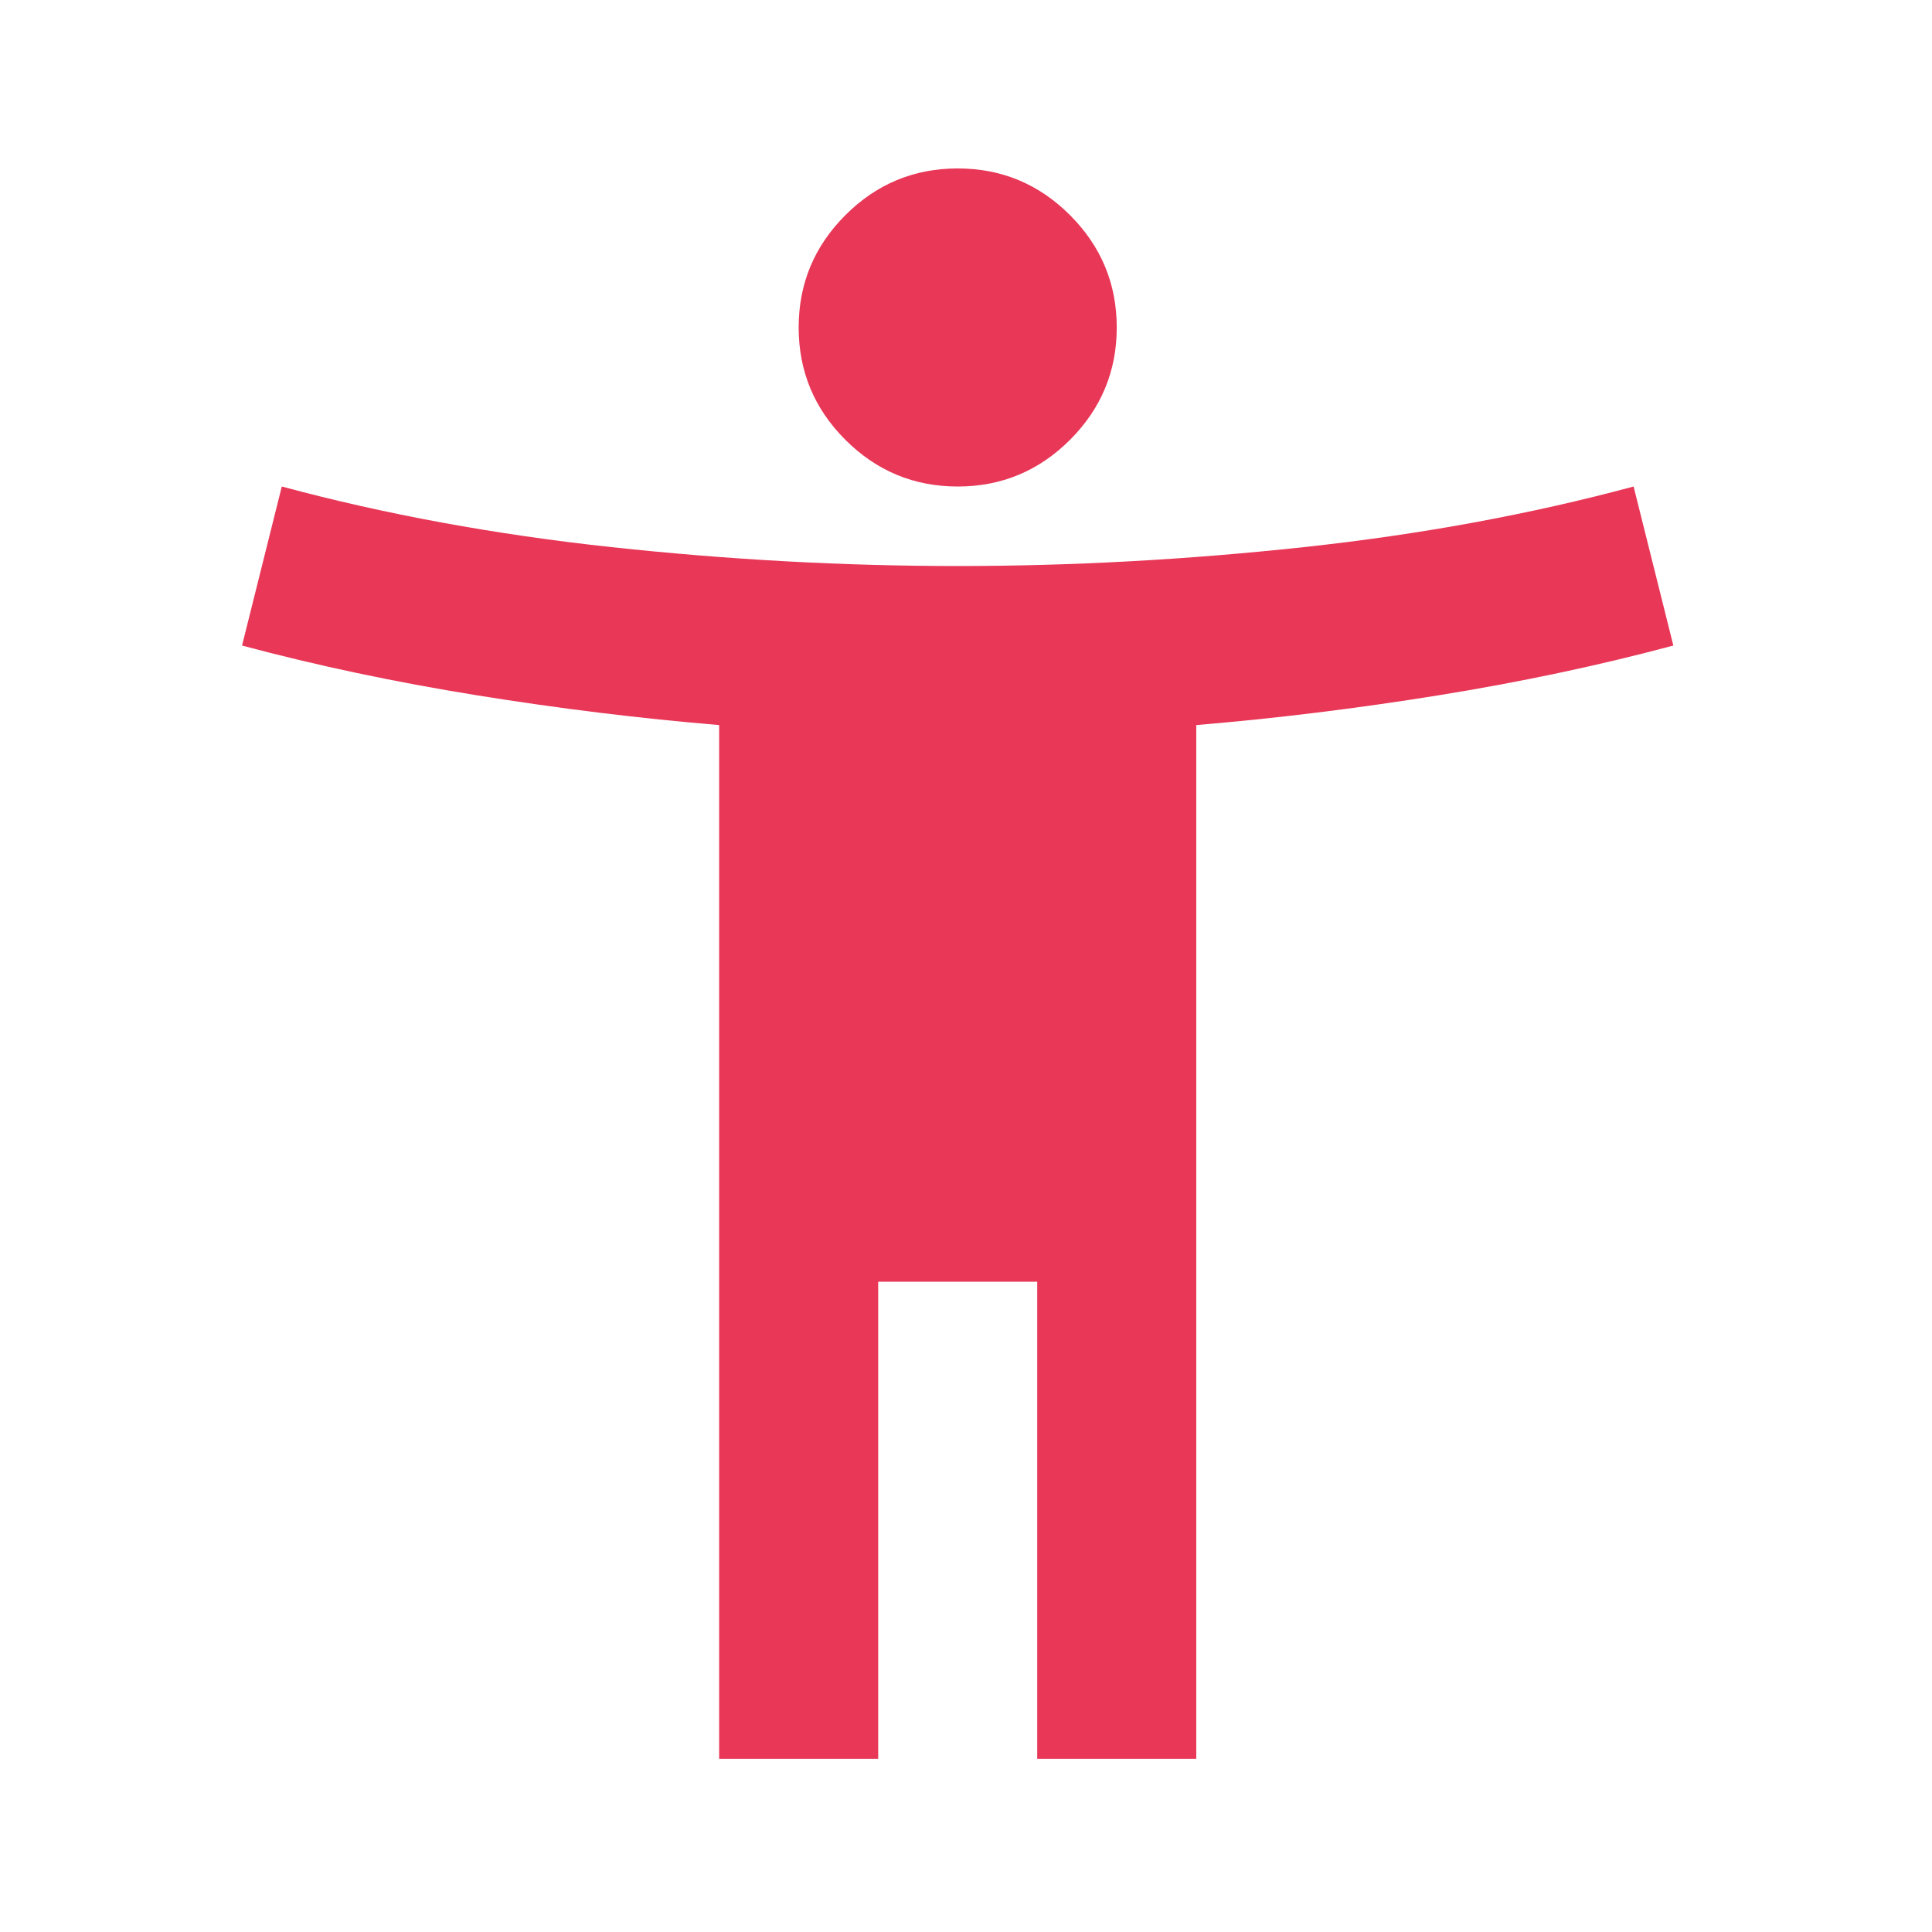 <svg width="82" height="82" viewBox="0 0 82 82" fill="none" xmlns="http://www.w3.org/2000/svg">
<mask id="mask0_616_88" style="mask-type:alpha" maskUnits="userSpaceOnUse" x="0" y="0" width="82" height="82">
<rect x="0.147" y="0.399" width="81" height="81" fill="#D9D9D9"/>
</mask>
<g mask="url(#mask0_616_88)">
<path d="M40.648 20.649C38.791 20.649 37.202 19.988 35.88 18.667C34.558 17.345 33.898 15.756 33.898 13.899C33.898 12.043 34.558 10.454 35.88 9.132C37.202 7.81 38.791 7.149 40.648 7.149C42.504 7.149 44.093 7.81 45.415 9.132C46.736 10.454 47.398 12.043 47.398 13.899C47.398 15.756 46.736 17.345 45.415 18.667C44.093 19.988 42.504 20.649 40.648 20.649ZM30.523 74.649V30.774C27.148 30.493 23.716 30.071 20.229 29.509C16.741 28.946 13.422 28.243 10.273 27.399L11.96 20.649C16.348 21.831 21.016 22.689 25.966 23.223C30.916 23.757 35.81 24.024 40.648 24.024C45.485 24.024 50.379 23.757 55.329 23.223C60.279 22.689 64.948 21.831 69.335 20.649L71.022 27.399C67.873 28.243 64.554 28.946 61.066 29.509C57.579 30.071 54.148 30.493 50.773 30.774V74.649H44.023V54.399H37.273V74.649H30.523Z" fill="#E83757"/>
</g>
</svg>
